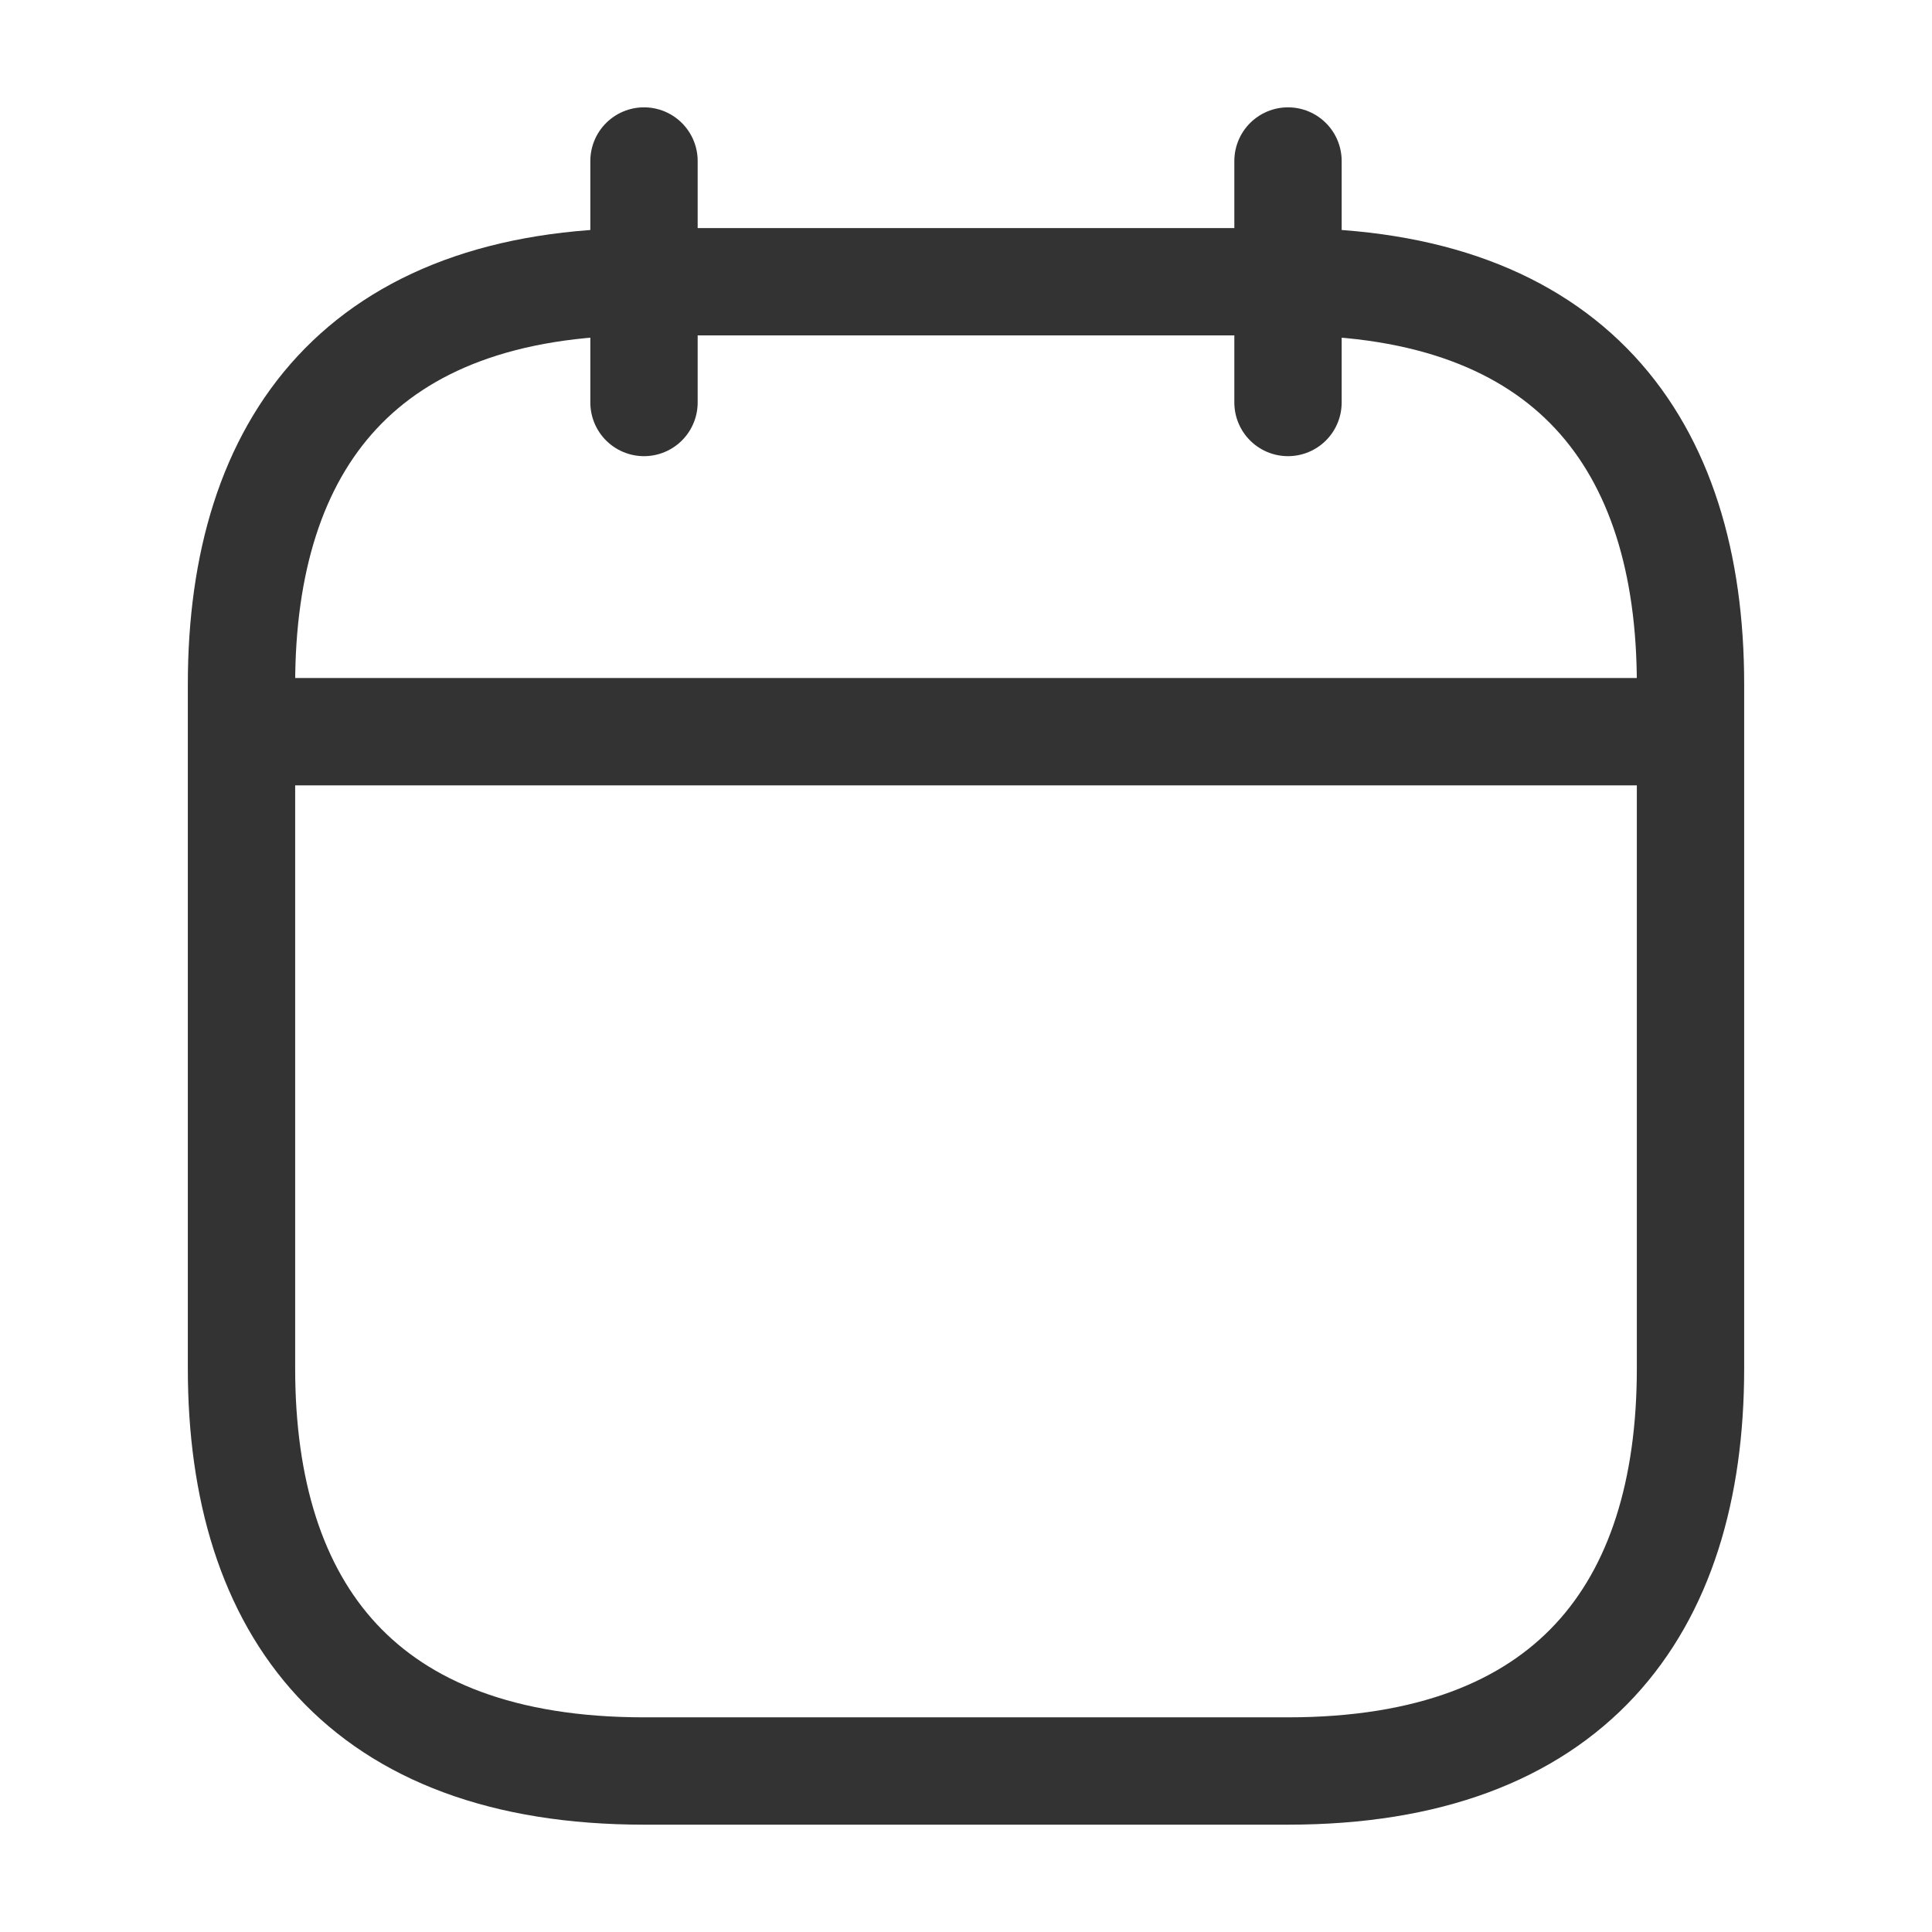 <svg width="18" height="18" viewBox="0 0 18 18" fill="none" xmlns="http://www.w3.org/2000/svg">
<path d="M6 1.5V3.75" stroke="#333333" stroke-miterlimit="10" stroke-linecap="round" stroke-linejoin="round"/>
<path d="M12 1.5V3.75" stroke="#333333" stroke-miterlimit="10" stroke-linecap="round" stroke-linejoin="round"/>
<path d="M2.625 6.817H15.375" stroke="#333333" stroke-miterlimit="10" stroke-linecap="round" stroke-linejoin="round"/>
<path d="M15.75 6.375V12.75C15.75 15 14.625 16.5 12 16.5H6C3.375 16.5 2.25 15 2.25 12.75V6.375C2.25 4.125 3.375 2.625 6 2.625H12C14.625 2.625 15.75 4.125 15.75 6.375Z" stroke="#333333" stroke-miterlimit="10" stroke-linecap="round" stroke-linejoin="round"/>
</svg>
